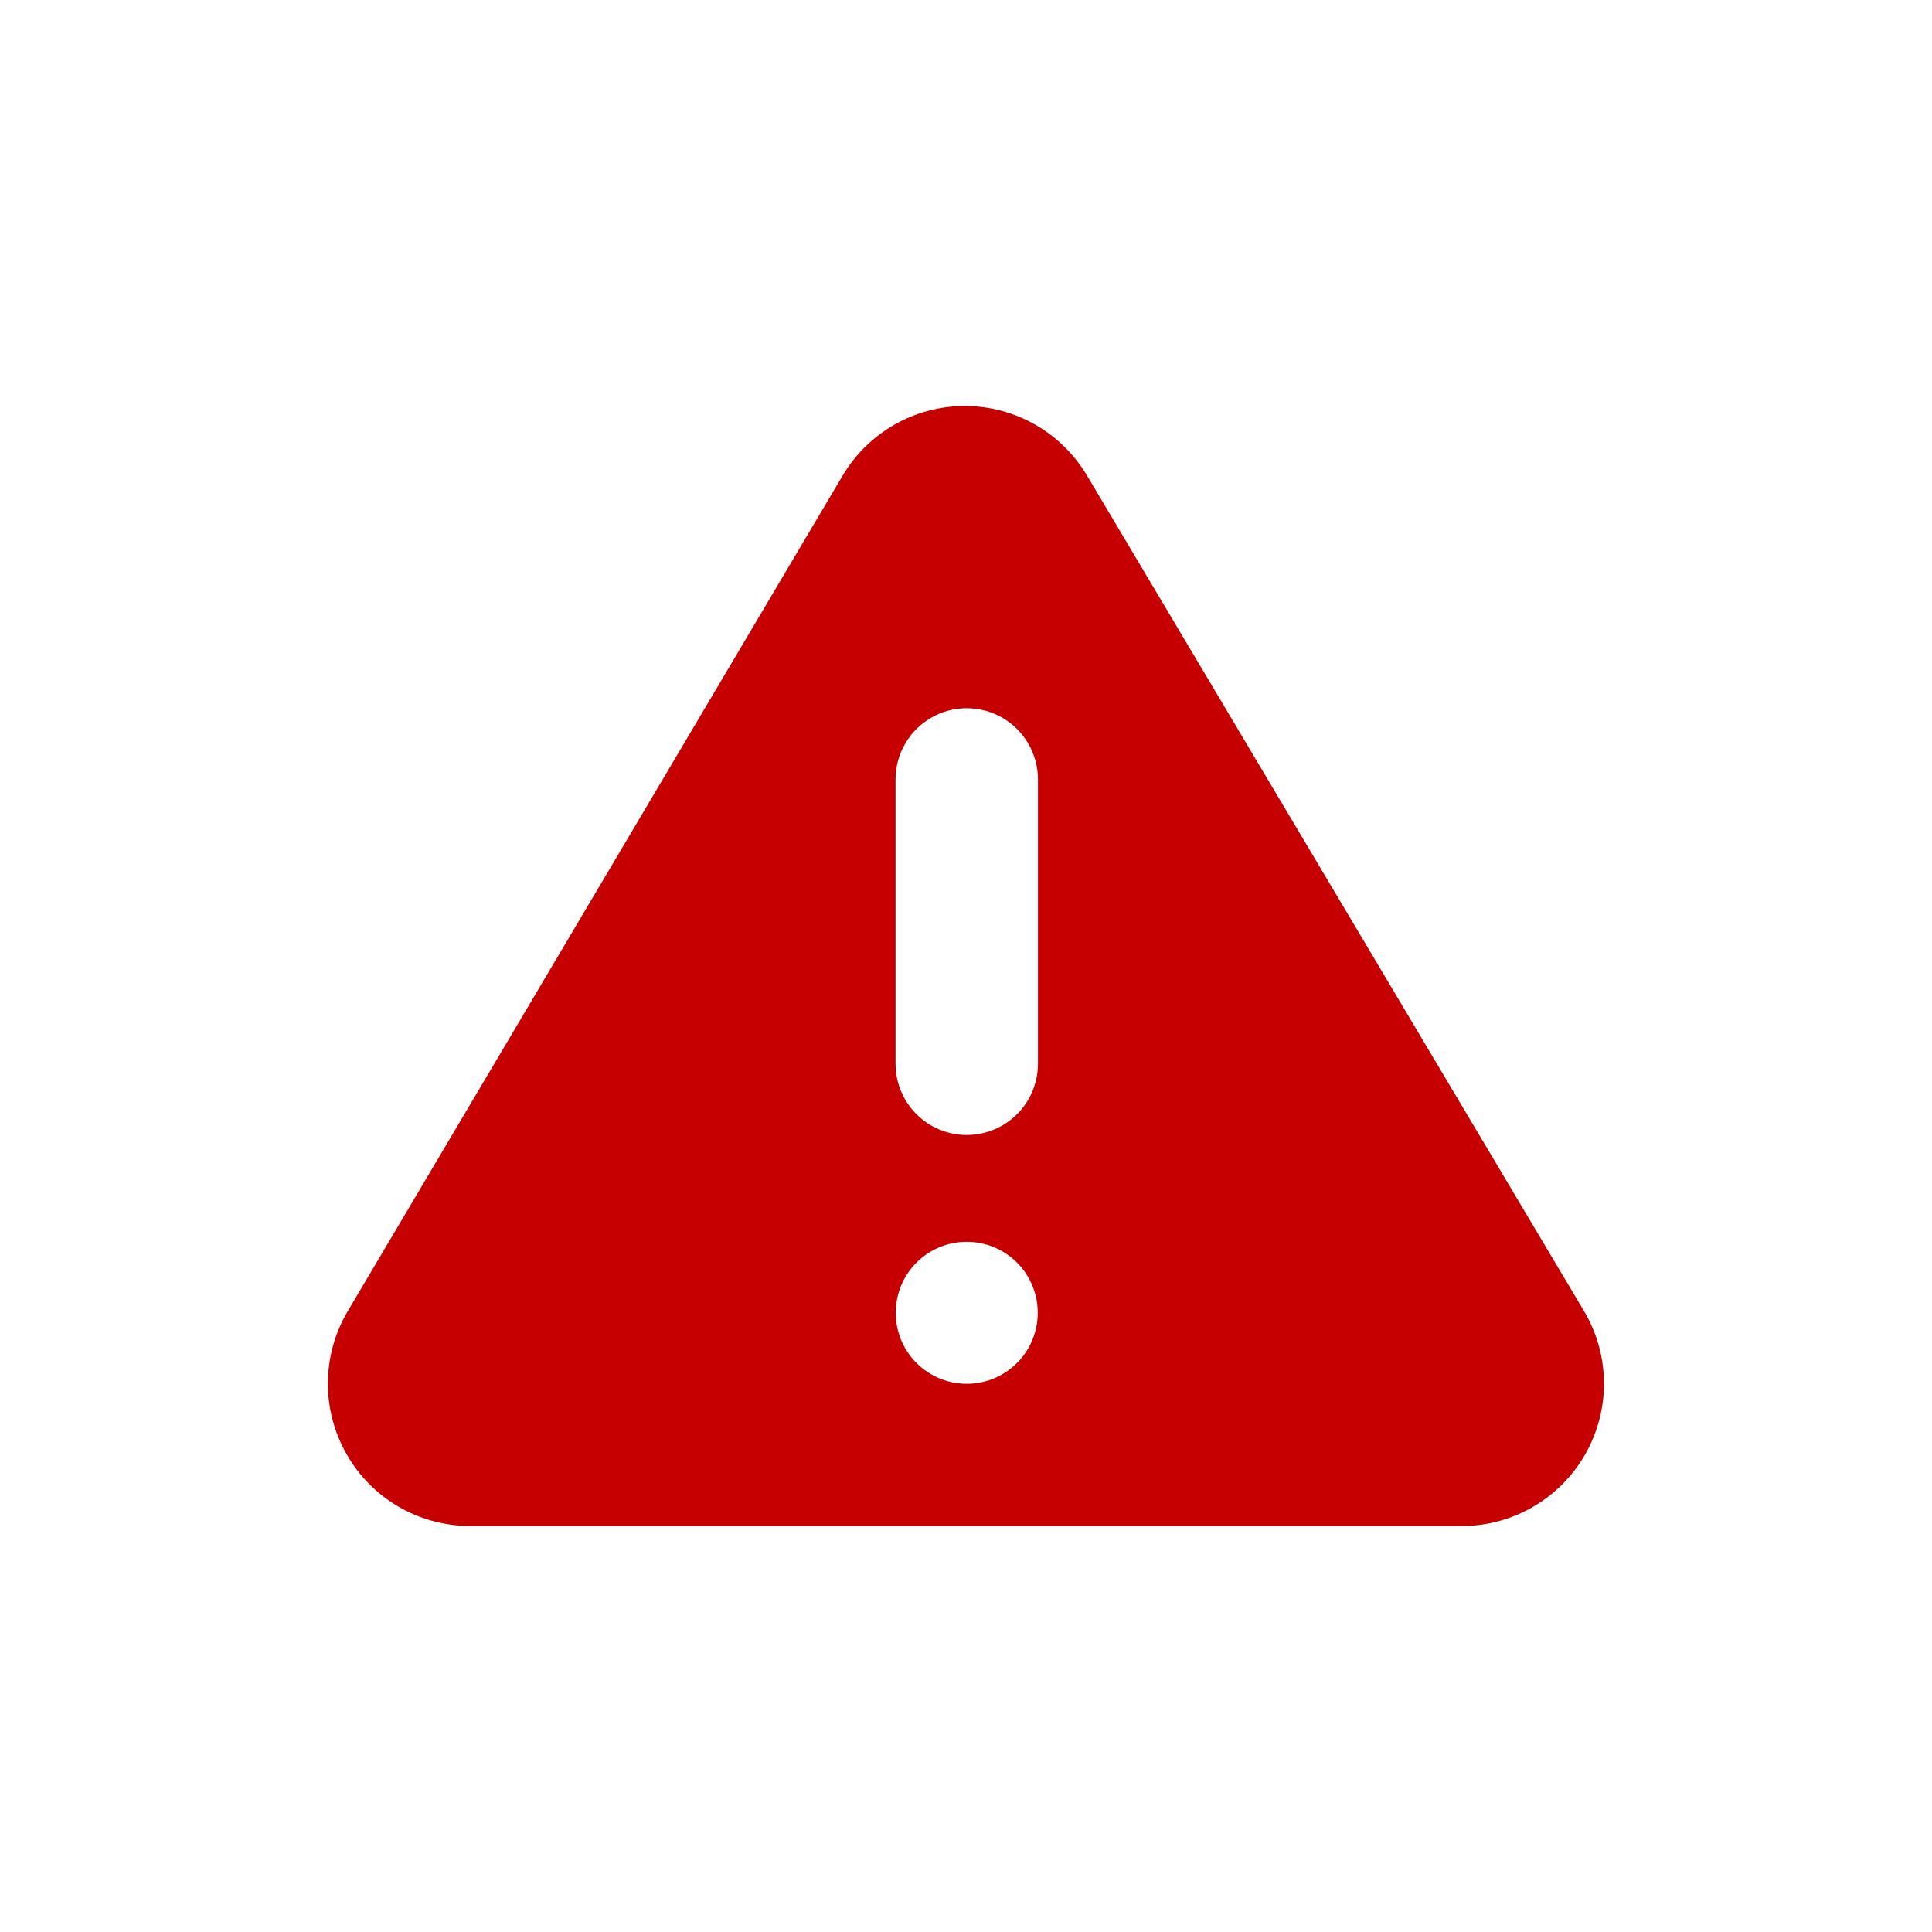<?xml version="1.0" encoding="UTF-8"?>
<svg id="Layer_2" data-name="Layer 2" xmlns="http://www.w3.org/2000/svg" viewBox="0 0 91.17 91.17">
  <defs>
    <style>
      .cls-1 {
        fill: #c60000;
      }

      .cls-2 {
        fill: #4c4c4c;
        opacity: 0;
      }
    </style>
  </defs>
  <g id="Layer_1-2" data-name="Layer 1">
    <g>
      <rect class="cls-2" width="91.17" height="91.17"/>
      <path class="cls-1" d="M74.79,61.94l-23.49-39.49c-1.21-2.04-3.4-3.29-5.77-3.29s-4.56,1.25-5.77,3.29l-23.39,39.49c-1.19,2.07-1.2,4.61-.01,6.69,1.18,2.07,3.38,3.36,5.77,3.38h46.97c2.37-.04,4.55-1.34,5.72-3.41,1.17-2.07,1.16-4.6-.03-6.66h0ZM45.62,65.3c-.89,0-1.74-.35-2.37-.98-.63-.63-.98-1.48-.98-2.37s.35-1.74.98-2.37c.63-.63,1.48-.98,2.37-.98s1.74.35,2.37.98.98,1.48.98,2.37-.35,1.74-.98,2.37-1.48.98-2.37.98ZM48.98,50.2c0,1.2-.64,2.31-1.68,2.91-1.04.6-2.32.6-3.36,0-1.04-.6-1.68-1.71-1.68-2.91v-13.42c0-1.2.64-2.31,1.68-2.91s2.32-.6,3.36,0c1.04.6,1.68,1.71,1.68,2.91v13.42Z"/>
    </g>
  </g>
</svg>